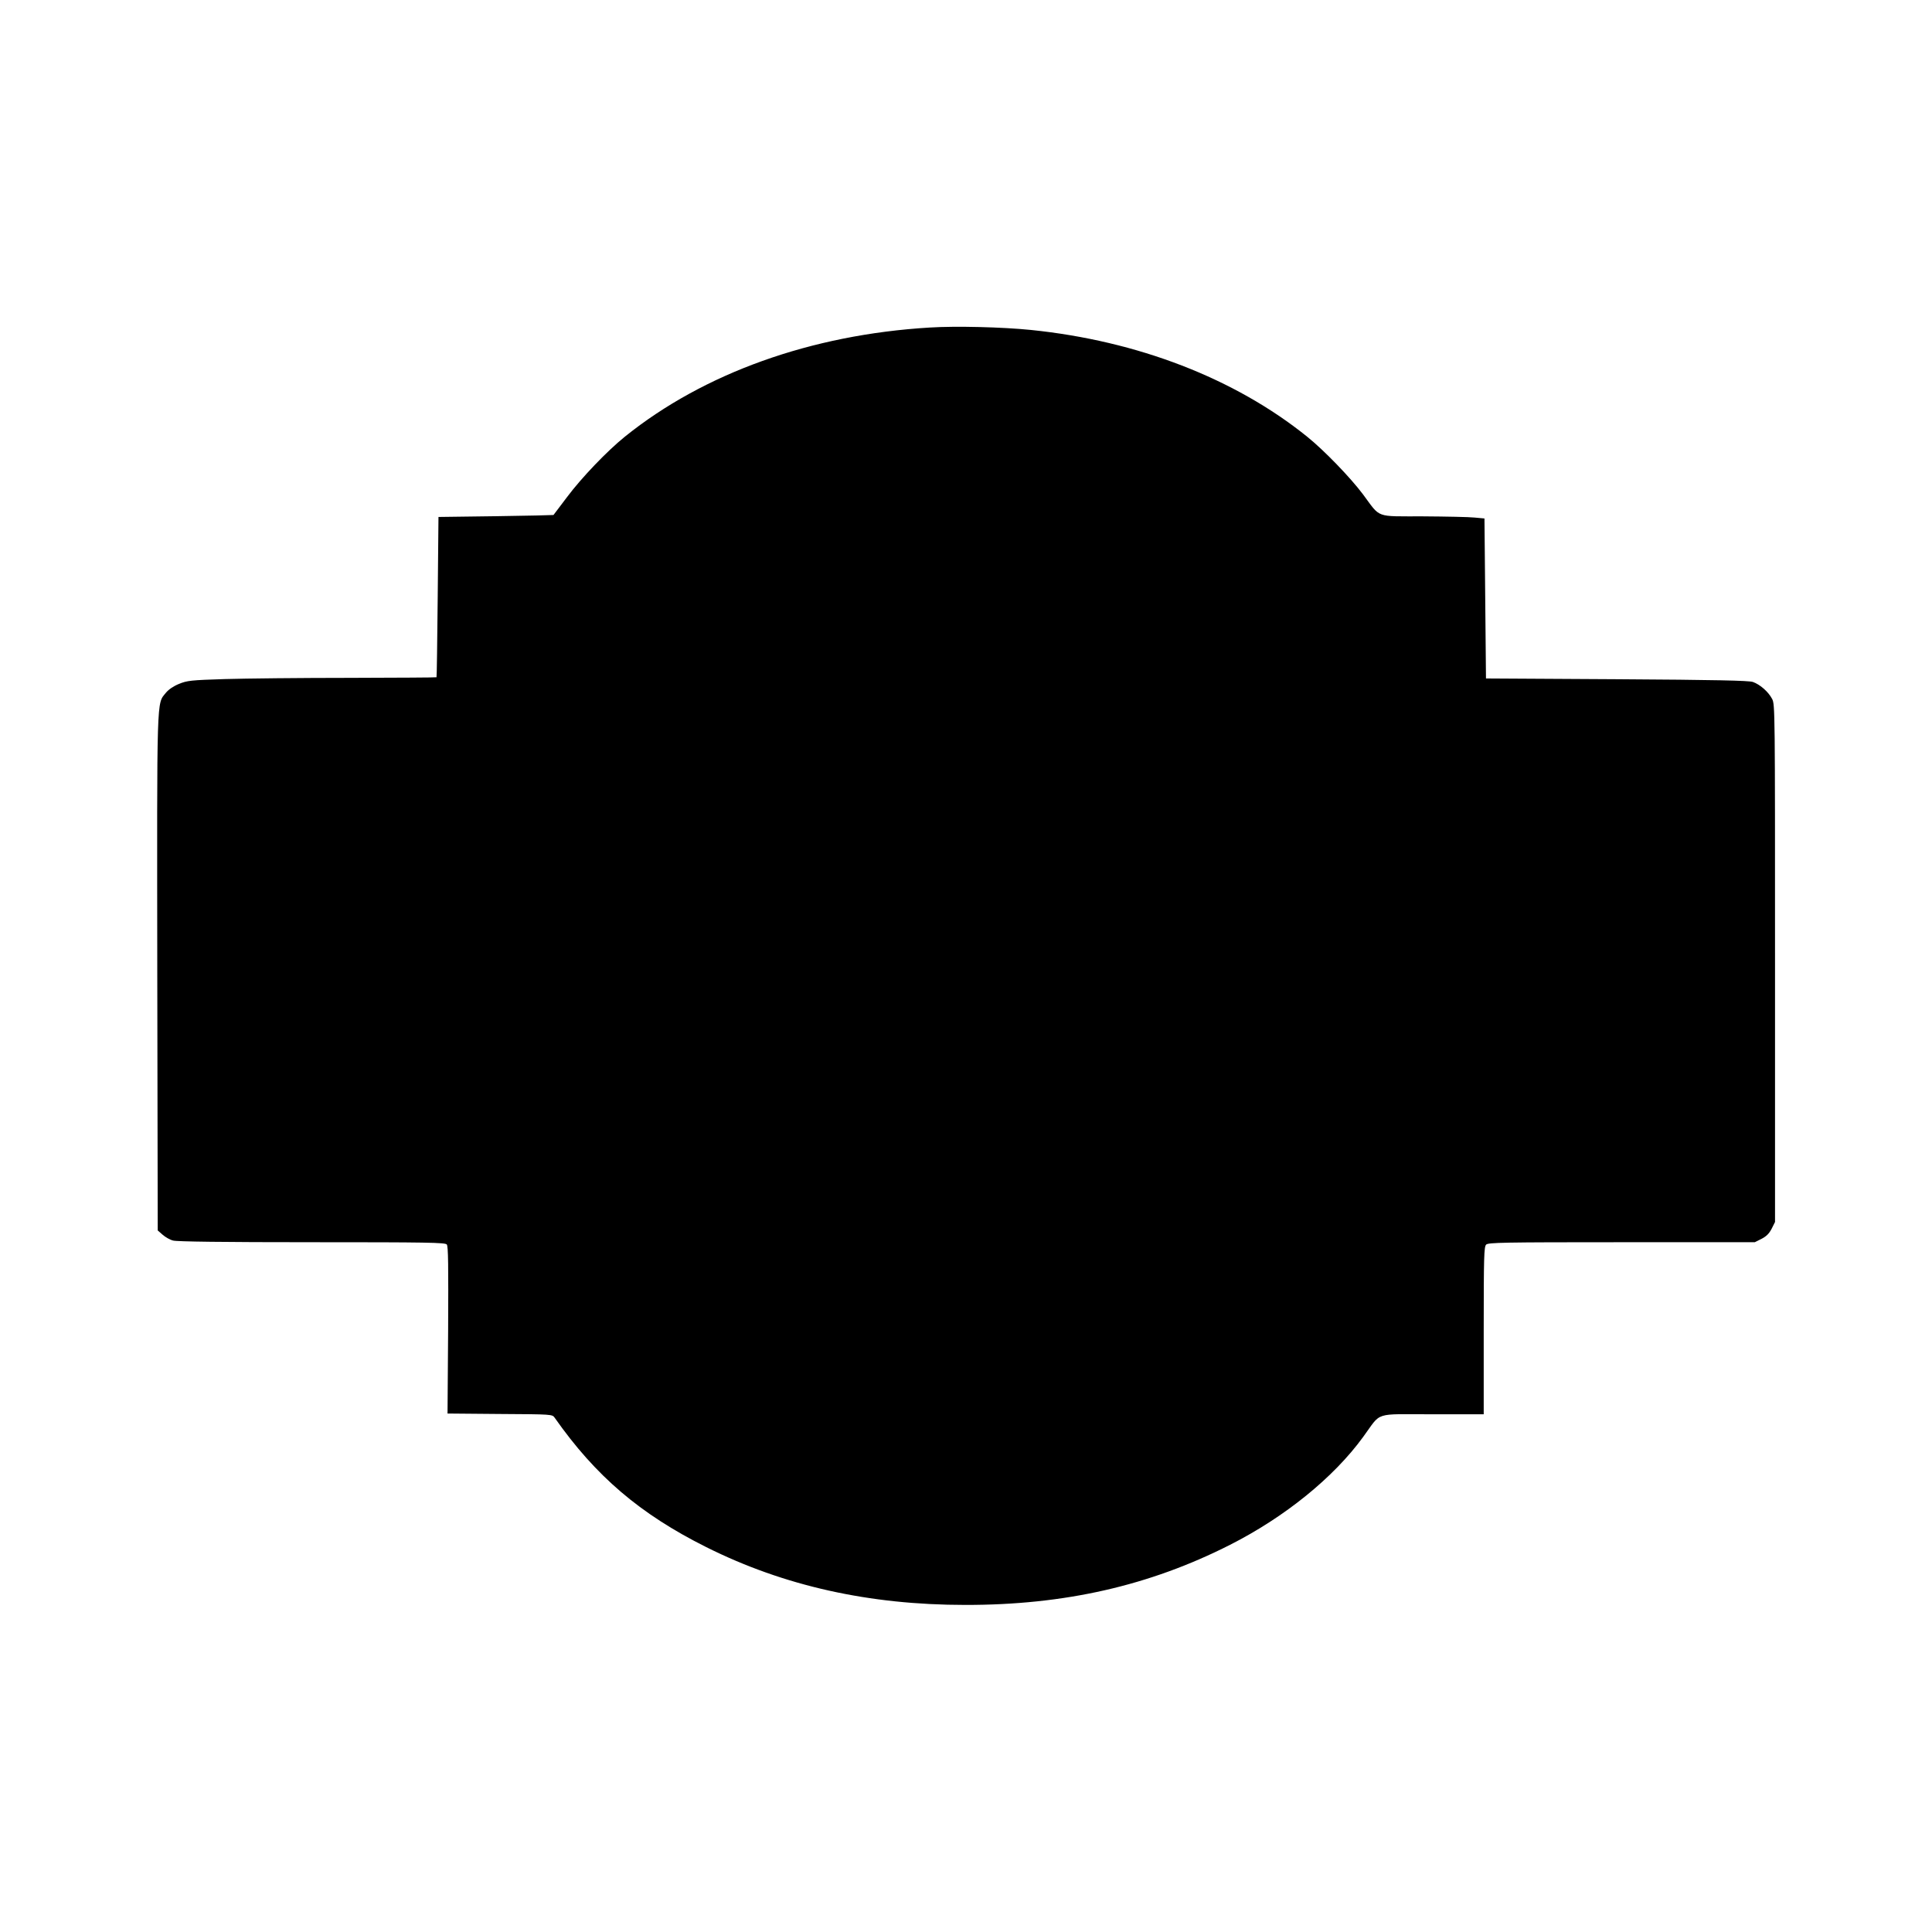 <?xml version="1.0" standalone="no"?>
<!DOCTYPE svg PUBLIC "-//W3C//DTD SVG 20010904//EN"
 "http://www.w3.org/TR/2001/REC-SVG-20010904/DTD/svg10.dtd">
<svg version="1.0" xmlns="http://www.w3.org/2000/svg"
 width="1280pt" height="1280pt" viewBox="0 0 1280 1280"
 preserveAspectRatio="xMidYMid meet">
<g transform="translate(0,1280) scale(0.1,-0.1)"
fill="#000000" stroke="none">
<path d="M6160 10630 c-786 -47 -1497 -302 -2020 -723 -119 -96 -288 -273
-383 -400 -48 -64 -89 -118 -90 -119 -1 -1 -173 -5 -382 -8 l-380 -5 -5 -530
c-3 -291 -6 -531 -8 -532 -1 -2 -262 -3 -579 -4 -318 0 -688 -4 -823 -8 -226
-7 -250 -10 -304 -32 -37 -15 -69 -37 -87 -59 -62 -77 -59 11 -57 -1859 l3
-1703 32 -28 c18 -16 49 -34 70 -39 25 -7 331 -11 919 -11 769 0 883 -2 894
-15 10 -11 11 -139 9 -567 l-4 -553 347 -3 c347 -2 347 -2 363 -25 271 -386
564 -637 1004 -857 514 -257 1078 -383 1716 -383 657 -1 1220 127 1754 398
363 184 687 446 883 716 124 169 63 149 458 149 l340 0 0 554 c0 491 2 556 16
570 14 14 109 16 898 16 l882 0 44 22 c33 17 51 35 68 68 l22 44 0 1714 c0
1676 0 1714 -19 1751 -25 48 -80 96 -128 113 -29 9 -239 14 -903 18 l-865 5
-5 530 -5 530 -65 6 c-36 4 -189 7 -341 8 -322 1 -279 -15 -399 146 -84 112
-257 291 -370 382 -479 386 -1124 635 -1830 707 -186 19 -497 27 -670 16z"/>
</g>
</svg>
